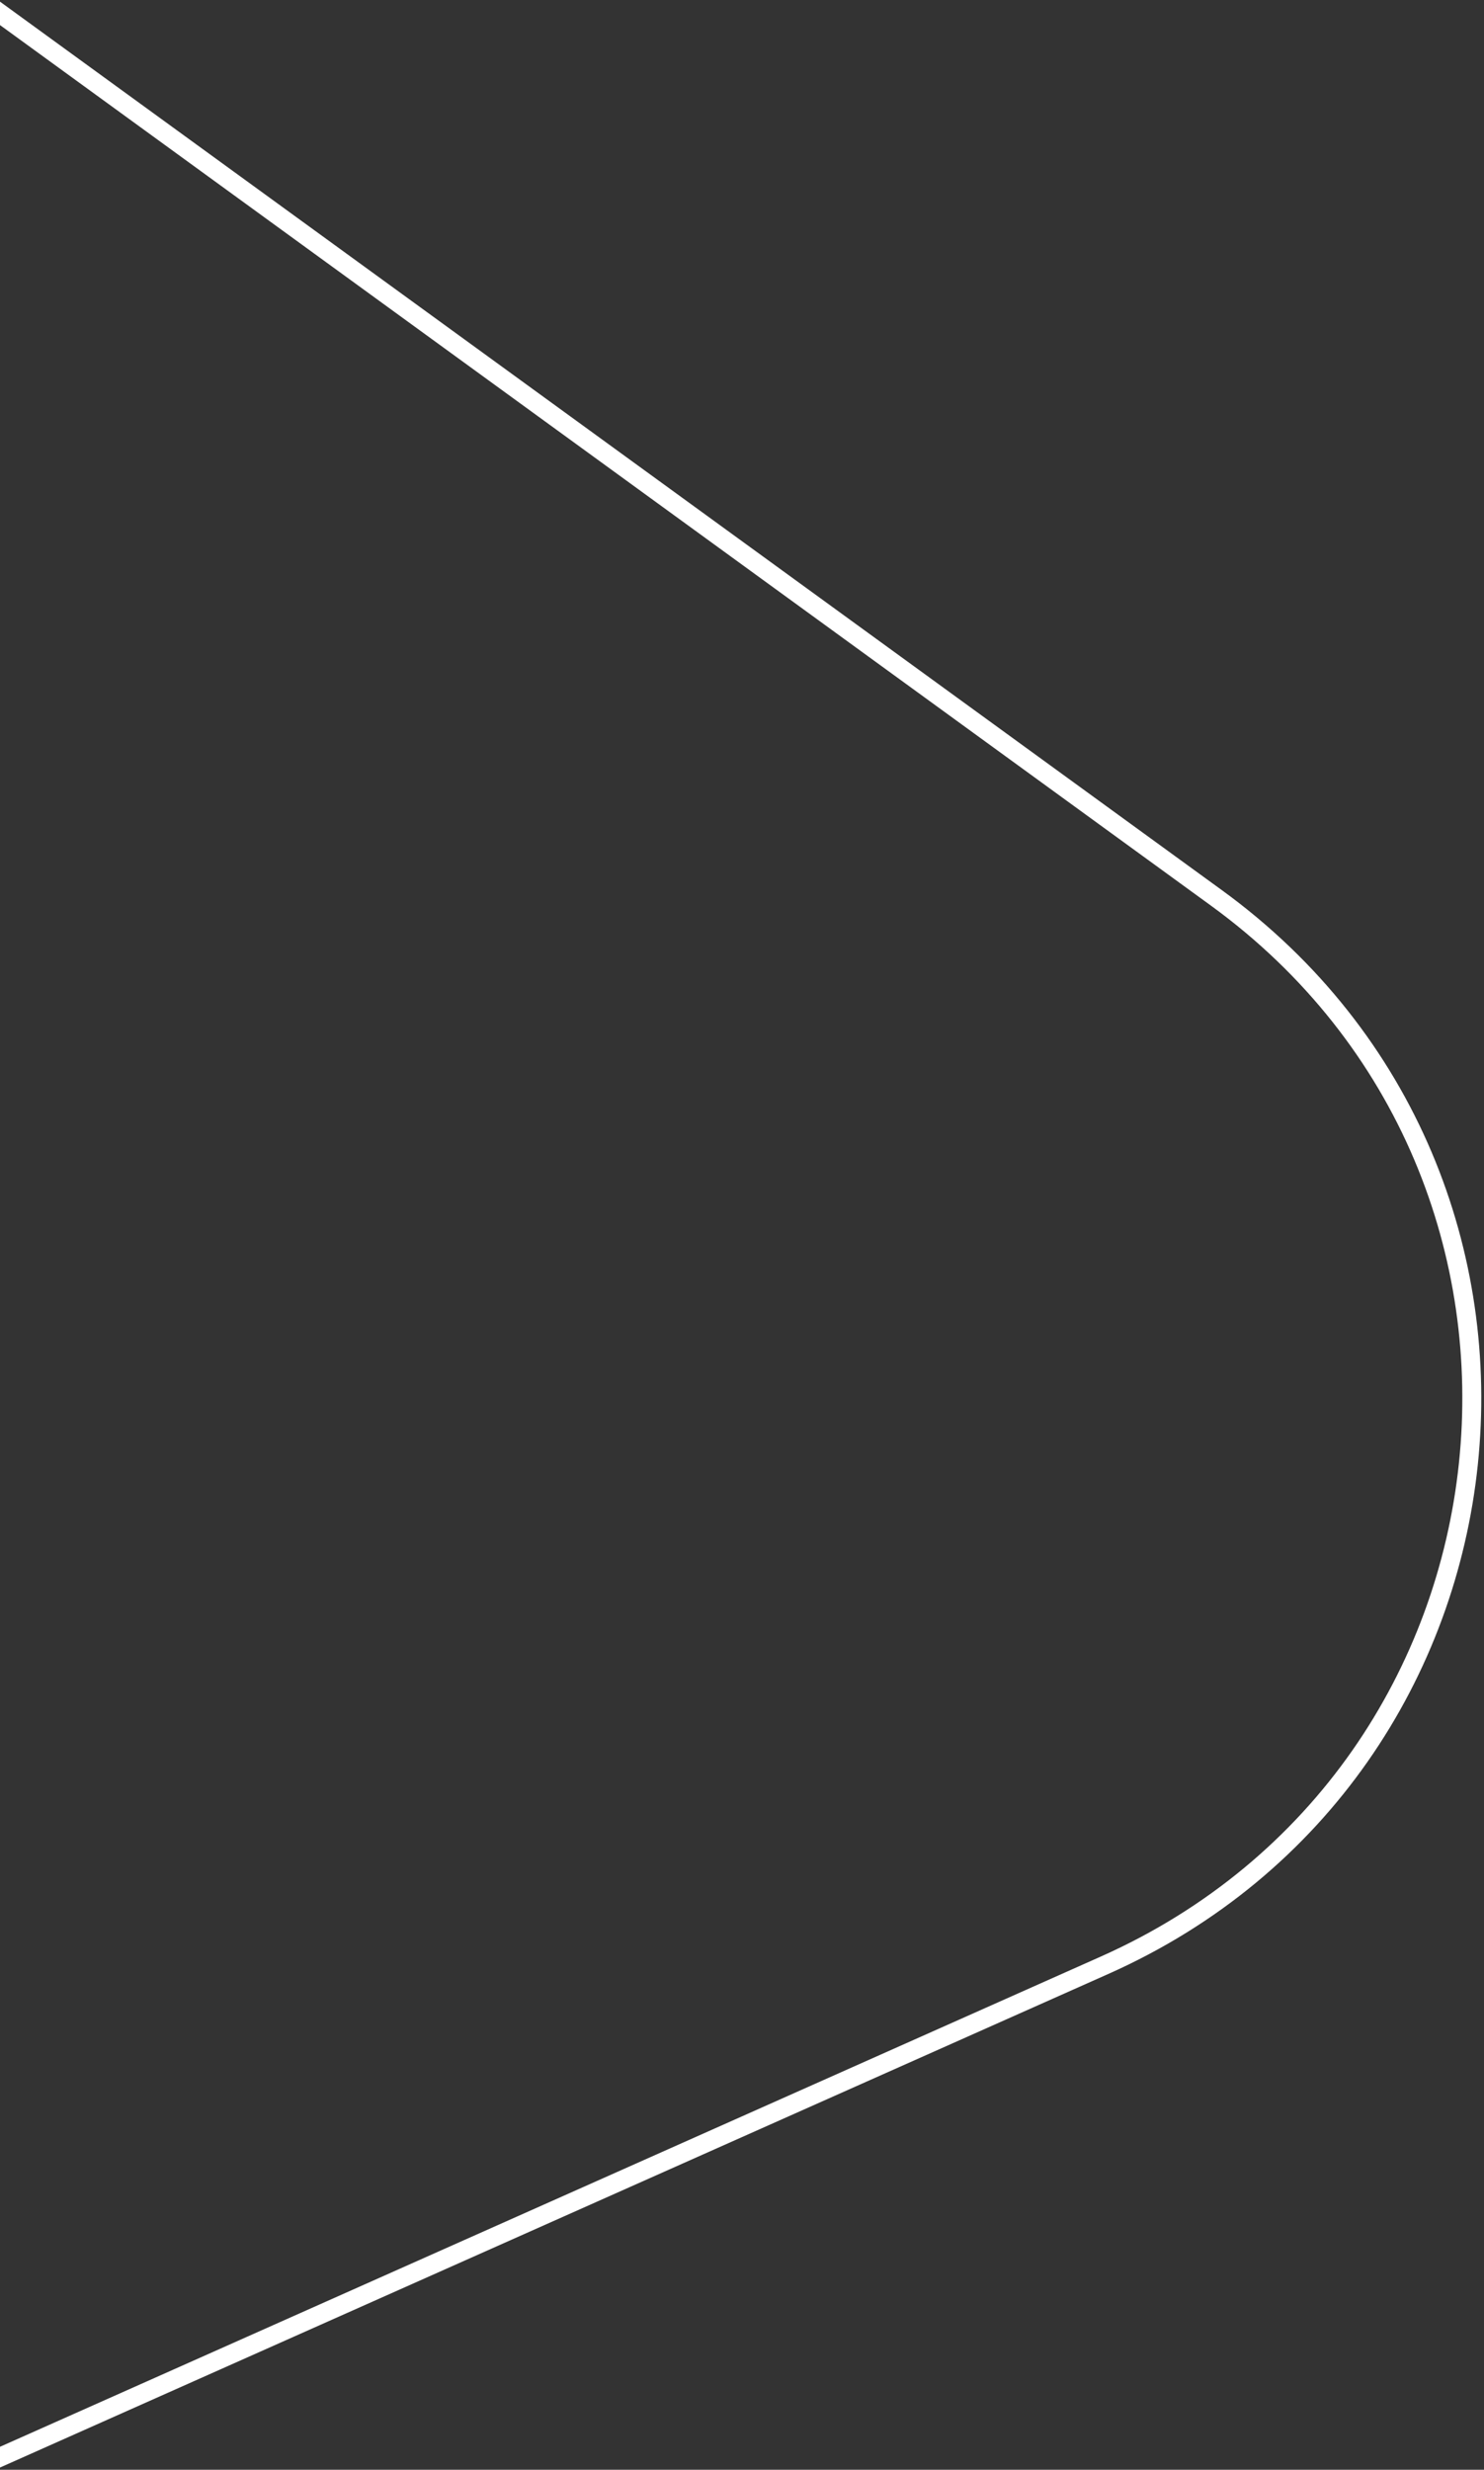 <svg width="235" height="391" viewBox="0 0 235 391" xmlns="http://www.w3.org/2000/svg">
    <rect x="0" y="0" width="235" height="391" fill="#333333" stroke="none"/>
    <path d="M192.614 142.143c61.083 44.408 51.244 138.292-17.71 168.993C25.51 377.65-86.533 427.536-161.23 460.792c-1.937-232.925 2.282-425.99 2.407-574.137l351.437 255.488z" stroke="#FFF" stroke-width="3" fill="none" fill-rule="evenodd"/>
</svg>
